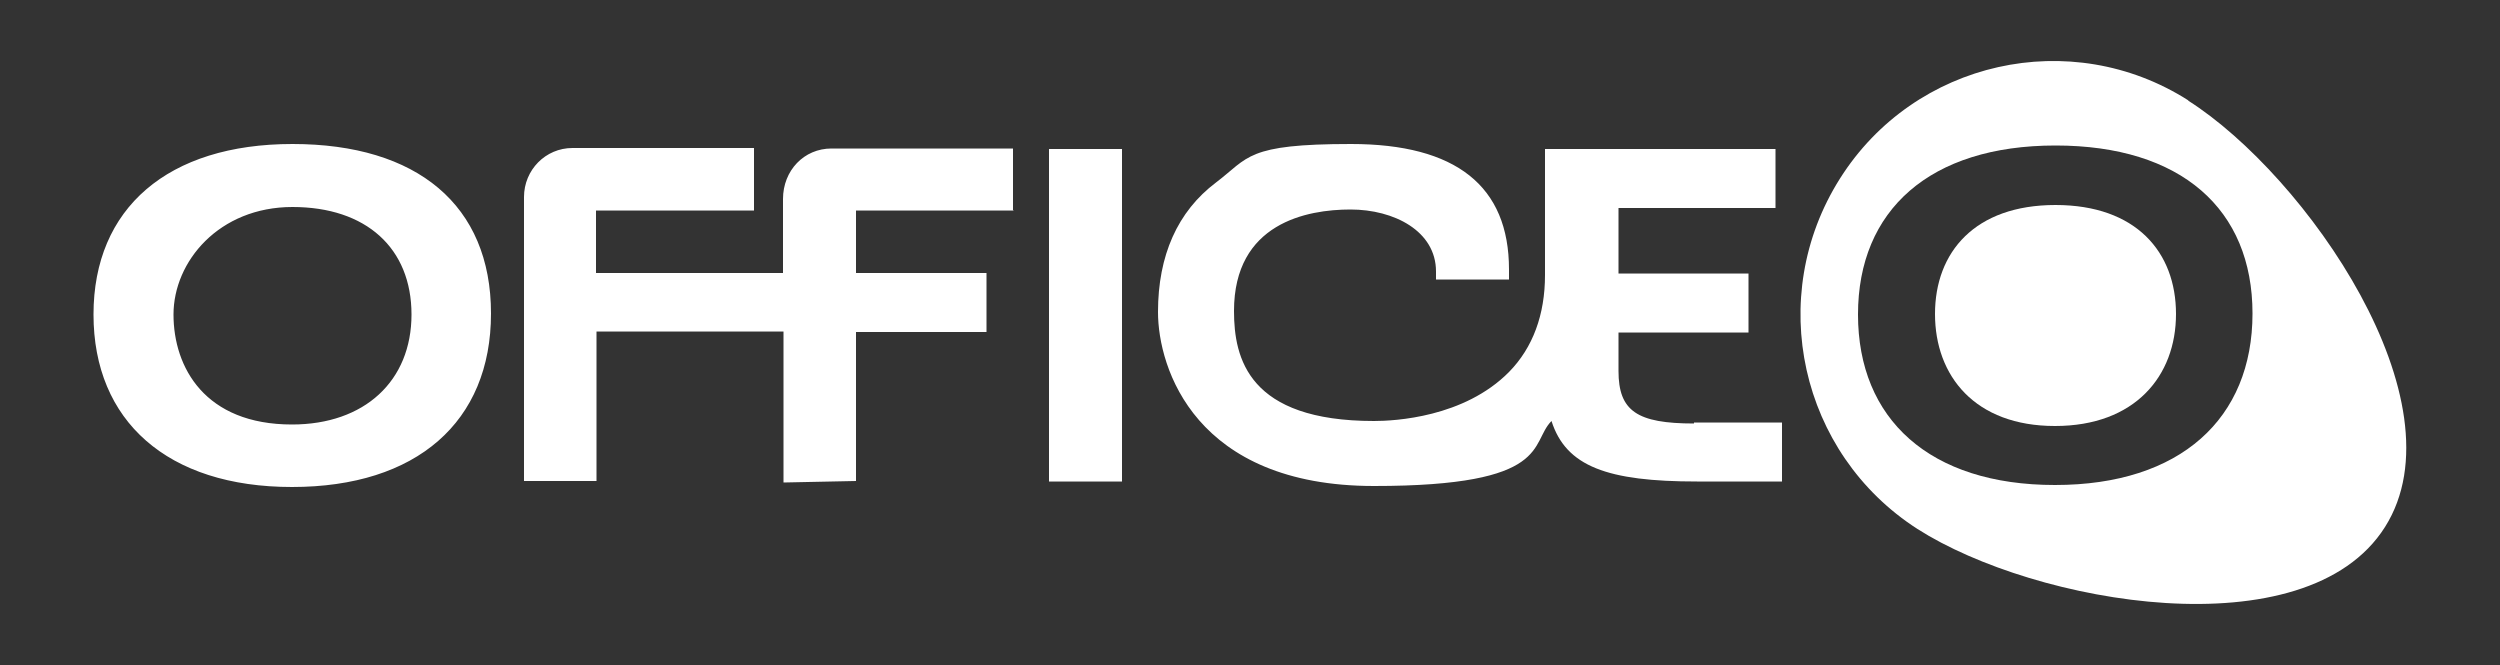 <?xml version="1.0" encoding="UTF-8"?>
<svg id="Layer_1" xmlns="http://www.w3.org/2000/svg" xmlns:xlink="http://www.w3.org/1999/xlink" version="1.1" viewBox="0 0 500 133">
  <rect x="0" y="0" width="500" height="133" fill="#333333" stroke="none"/>
  <!-- Generator: Adobe Illustrator 29.3.1, SVG Export Plug-In . SVG Version: 2.1.0 Build 151)  -->
  <defs>
    <style>
      .st0 {
        fill: #fff;
      }
    </style>
  </defs>
  <path class="st0" d="M435.2,62.8c0,12.4-8.2,22.4-24.2,22.4s-24-10-24-22.4,8-21.8,24.1-21.8,24.1,9.4,24.1,21.8Z"/>
  <path class="st0" d="M437.7,20.1c-23.5-15-54.8-8-69.7,15.6-15,23.7-8,55,15.5,70.1,23.5,15,77.7,24.6,93.5-.4,15.8-25-15.8-70.3-39.4-85.3ZM411,97c-25.1,0-39.4-13.2-39.4-34.1s14.4-33.8,39.5-33.8,39.4,12.7,39.4,33.6c0,21-14.4,34.3-39.5,34.3Z"/>
  <path class="st0" d="M338.8,84.7c-11.4,0-15.1-2.5-15.1-10.5v-7.7h26v-11.8h-26v-13.1h31.4v-11.8h-46.1v25.2c0,7.9-2.4,14.5-7.2,19.4-9,9.1-22.9,9.8-27,9.8-25.1,0-28-12.5-28-22,0-17.6,14.6-20.3,23.3-20.3s17.1,4.3,17.1,12.4v1.6h14.6v-2c0-16.7-10.6-25.1-31.6-25.1s-20.4,2.7-27,7.7c-7.7,5.8-11.6,14.6-11.6,25.9s7.5,34.8,43.2,34.8,31.1-8.6,35.5-13c2.9,9.1,11.2,12.1,29.1,12.1h17v-11.8h-17.6ZM209.8,29.8v66.5h14.6V29.8h-14.6ZM202.6,42.2v-12.5h-36.3c-5.5,0-9.7,4.4-9.7,10.1v14.8h-37.4v-12.5h31.6v-12.5h-36.3c-5.4,0-9.7,4.4-9.7,9.8v56.8h14.5v-29.9h37.4v30.2l14.5-.3v-29.8h26.1v-11.8h-26.1v-12.5h31.6ZM58.5,28.8c-24.9,0-39.8,12.8-39.8,34.1s14.8,34.5,39.7,34.5,39.8-13,39.8-34.7-14.8-33.9-39.7-33.9ZM58.4,84.9c-17.4,0-23.7-11.4-23.7-22s9.1-21.5,23.8-21.5,23.8,8.2,23.8,21.5-9.4,22-23.9,22Z"/>
</svg>